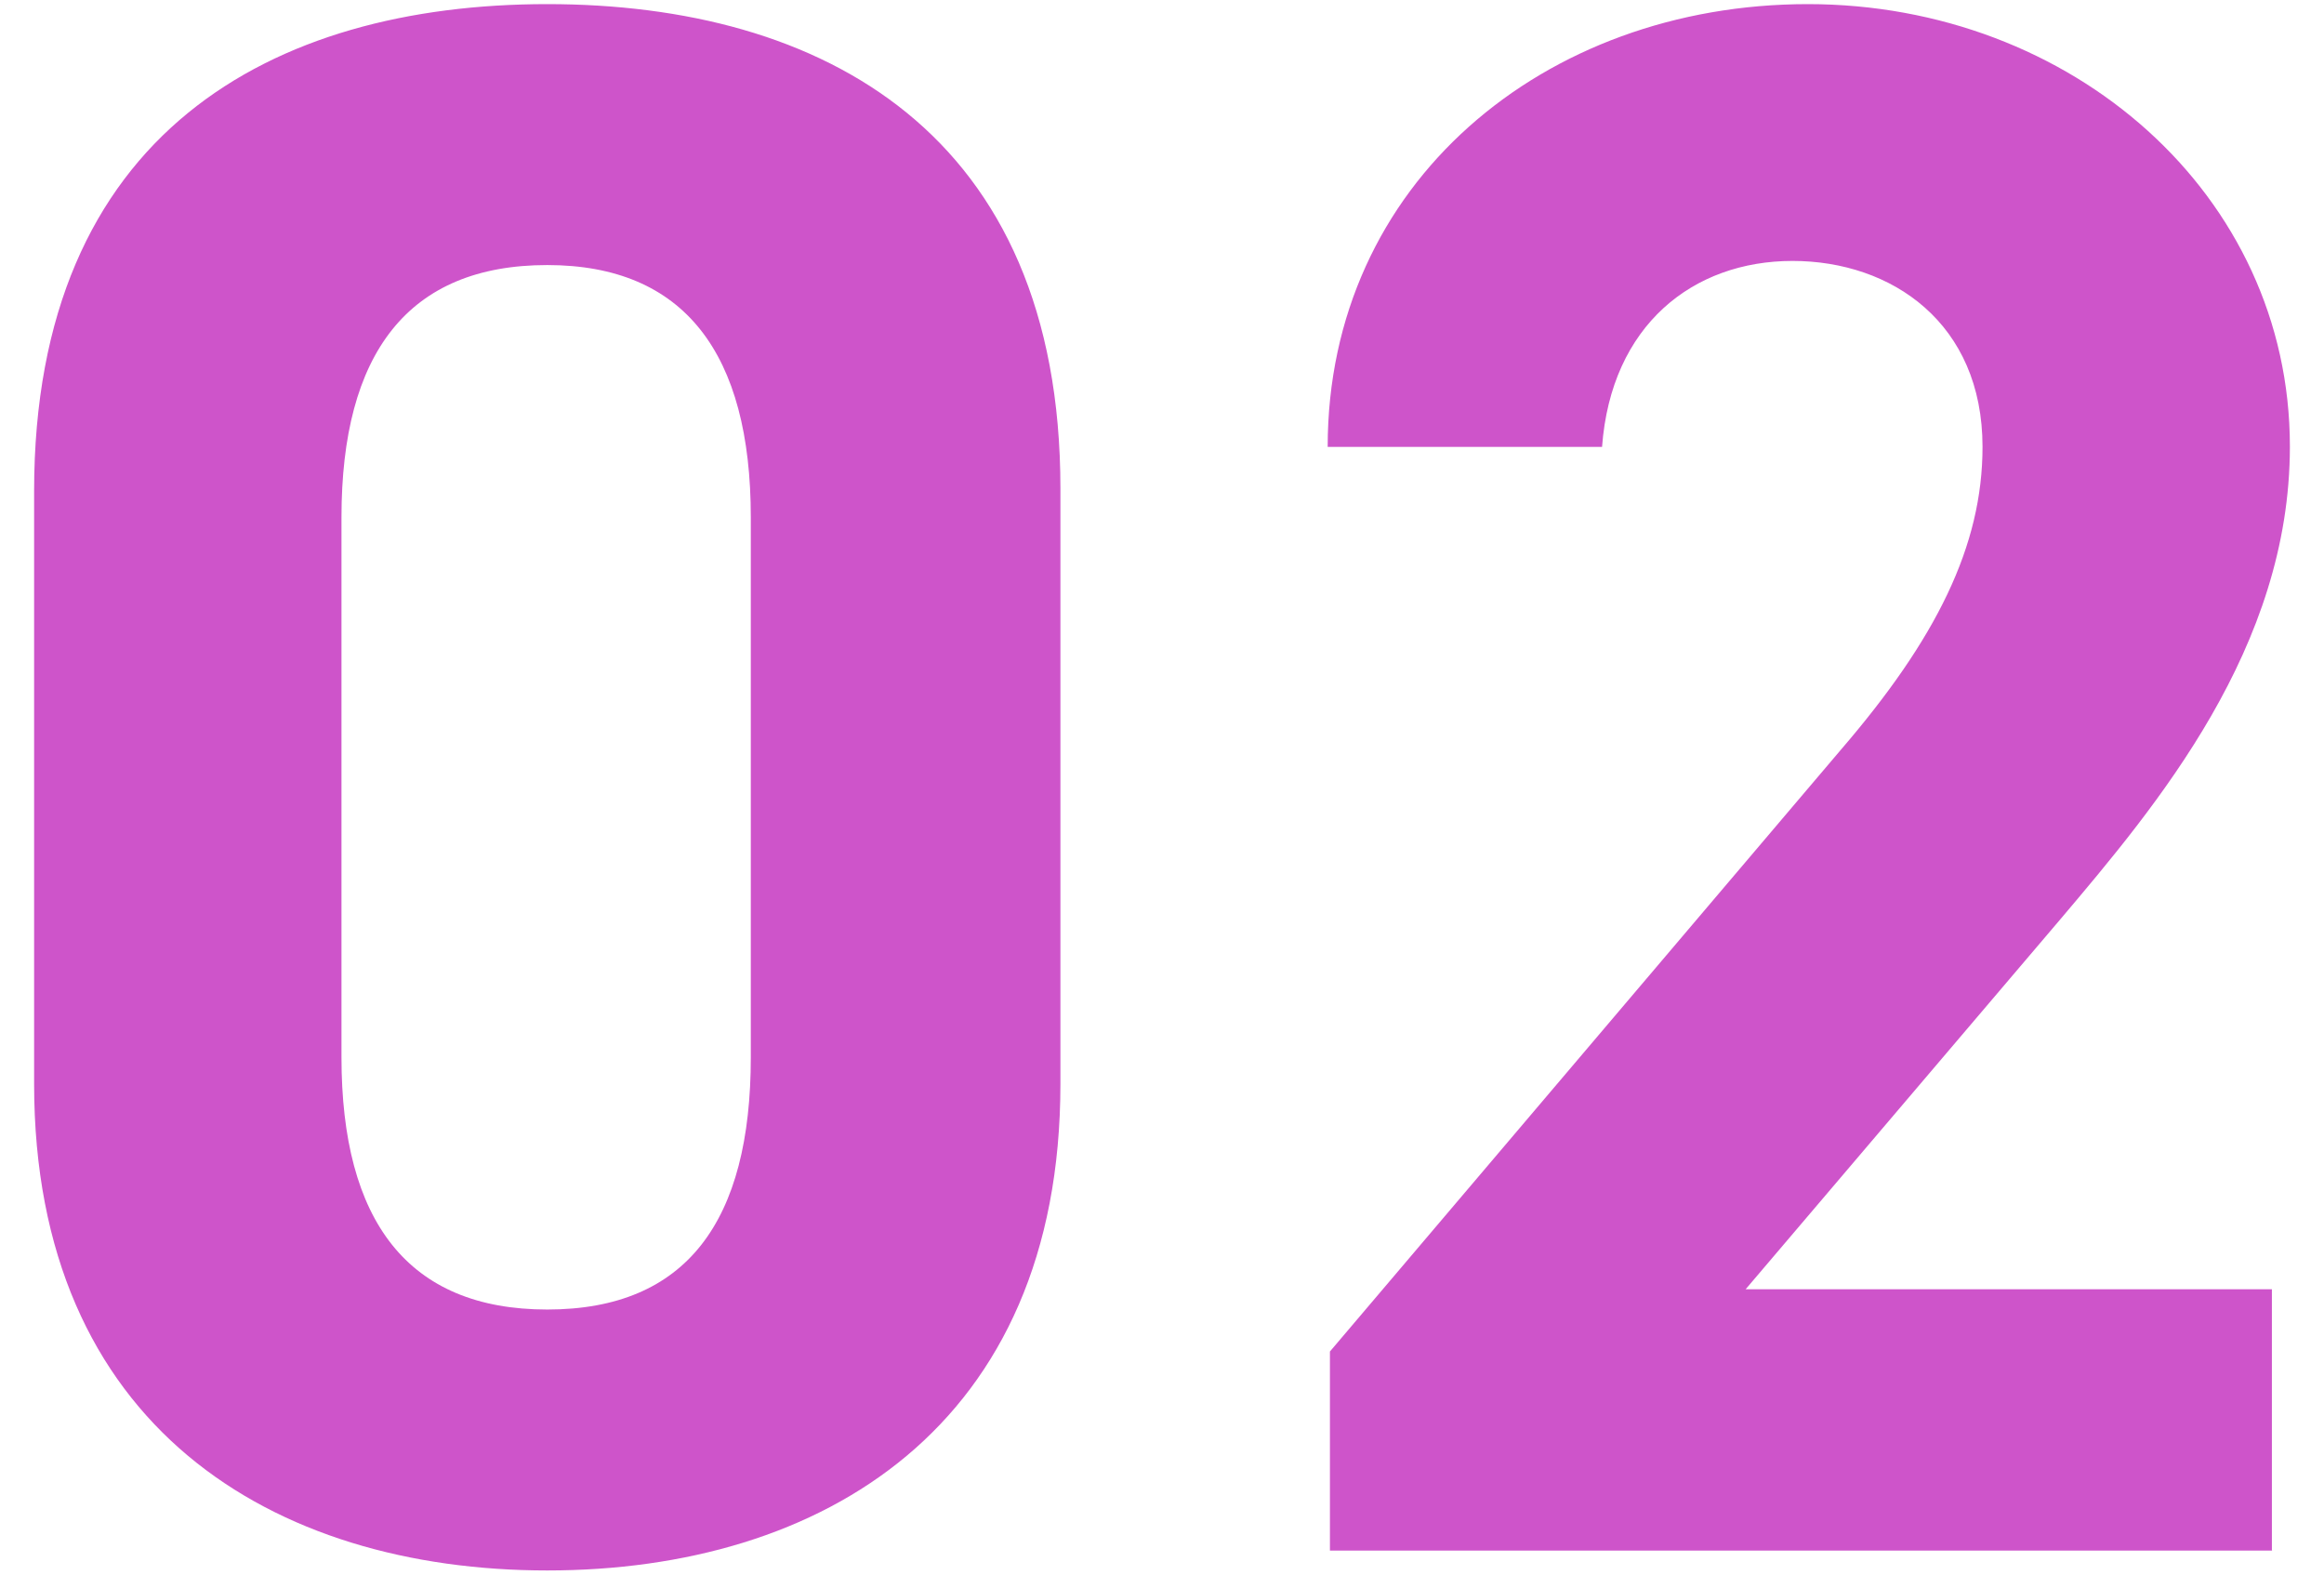 <svg xmlns="http://www.w3.org/2000/svg" viewBox="0 0 62 42"><defs><clipPath id="a"><path d="M0 0h62v42H0z" style="fill:none"/></clipPath></defs><g style="clip-path:url(#a)"><path d="M28.29 28.91c0 9.15-6.37 12.98-13.69 12.98S.91 38.05.91 28.91V13.1C.91 3.53 7.28.11 14.6.11s13.69 3.42 13.69 12.92V28.9ZM14.6 7.07c-3.72 0-5.49 2.36-5.49 6.73v14.4c0 4.37 1.77 6.73 5.49 6.73s5.43-2.36 5.43-6.73V13.8c0-4.37-1.77-6.73-5.43-6.73m46.02 34.29H35.48v-5.31L49.11 20c2.54-2.95 3.78-5.43 3.78-8.08 0-3.3-2.42-4.96-5.07-4.96s-4.84 1.71-5.08 4.96h-7.32C35.42 4.89 41.2.11 48.23.11s12.86 5.07 12.86 11.8c0 5.37-3.54 9.56-6.14 12.63l-8.38 9.85h14.04v6.96Z" style="fill:#ce54ca"/></g></svg>